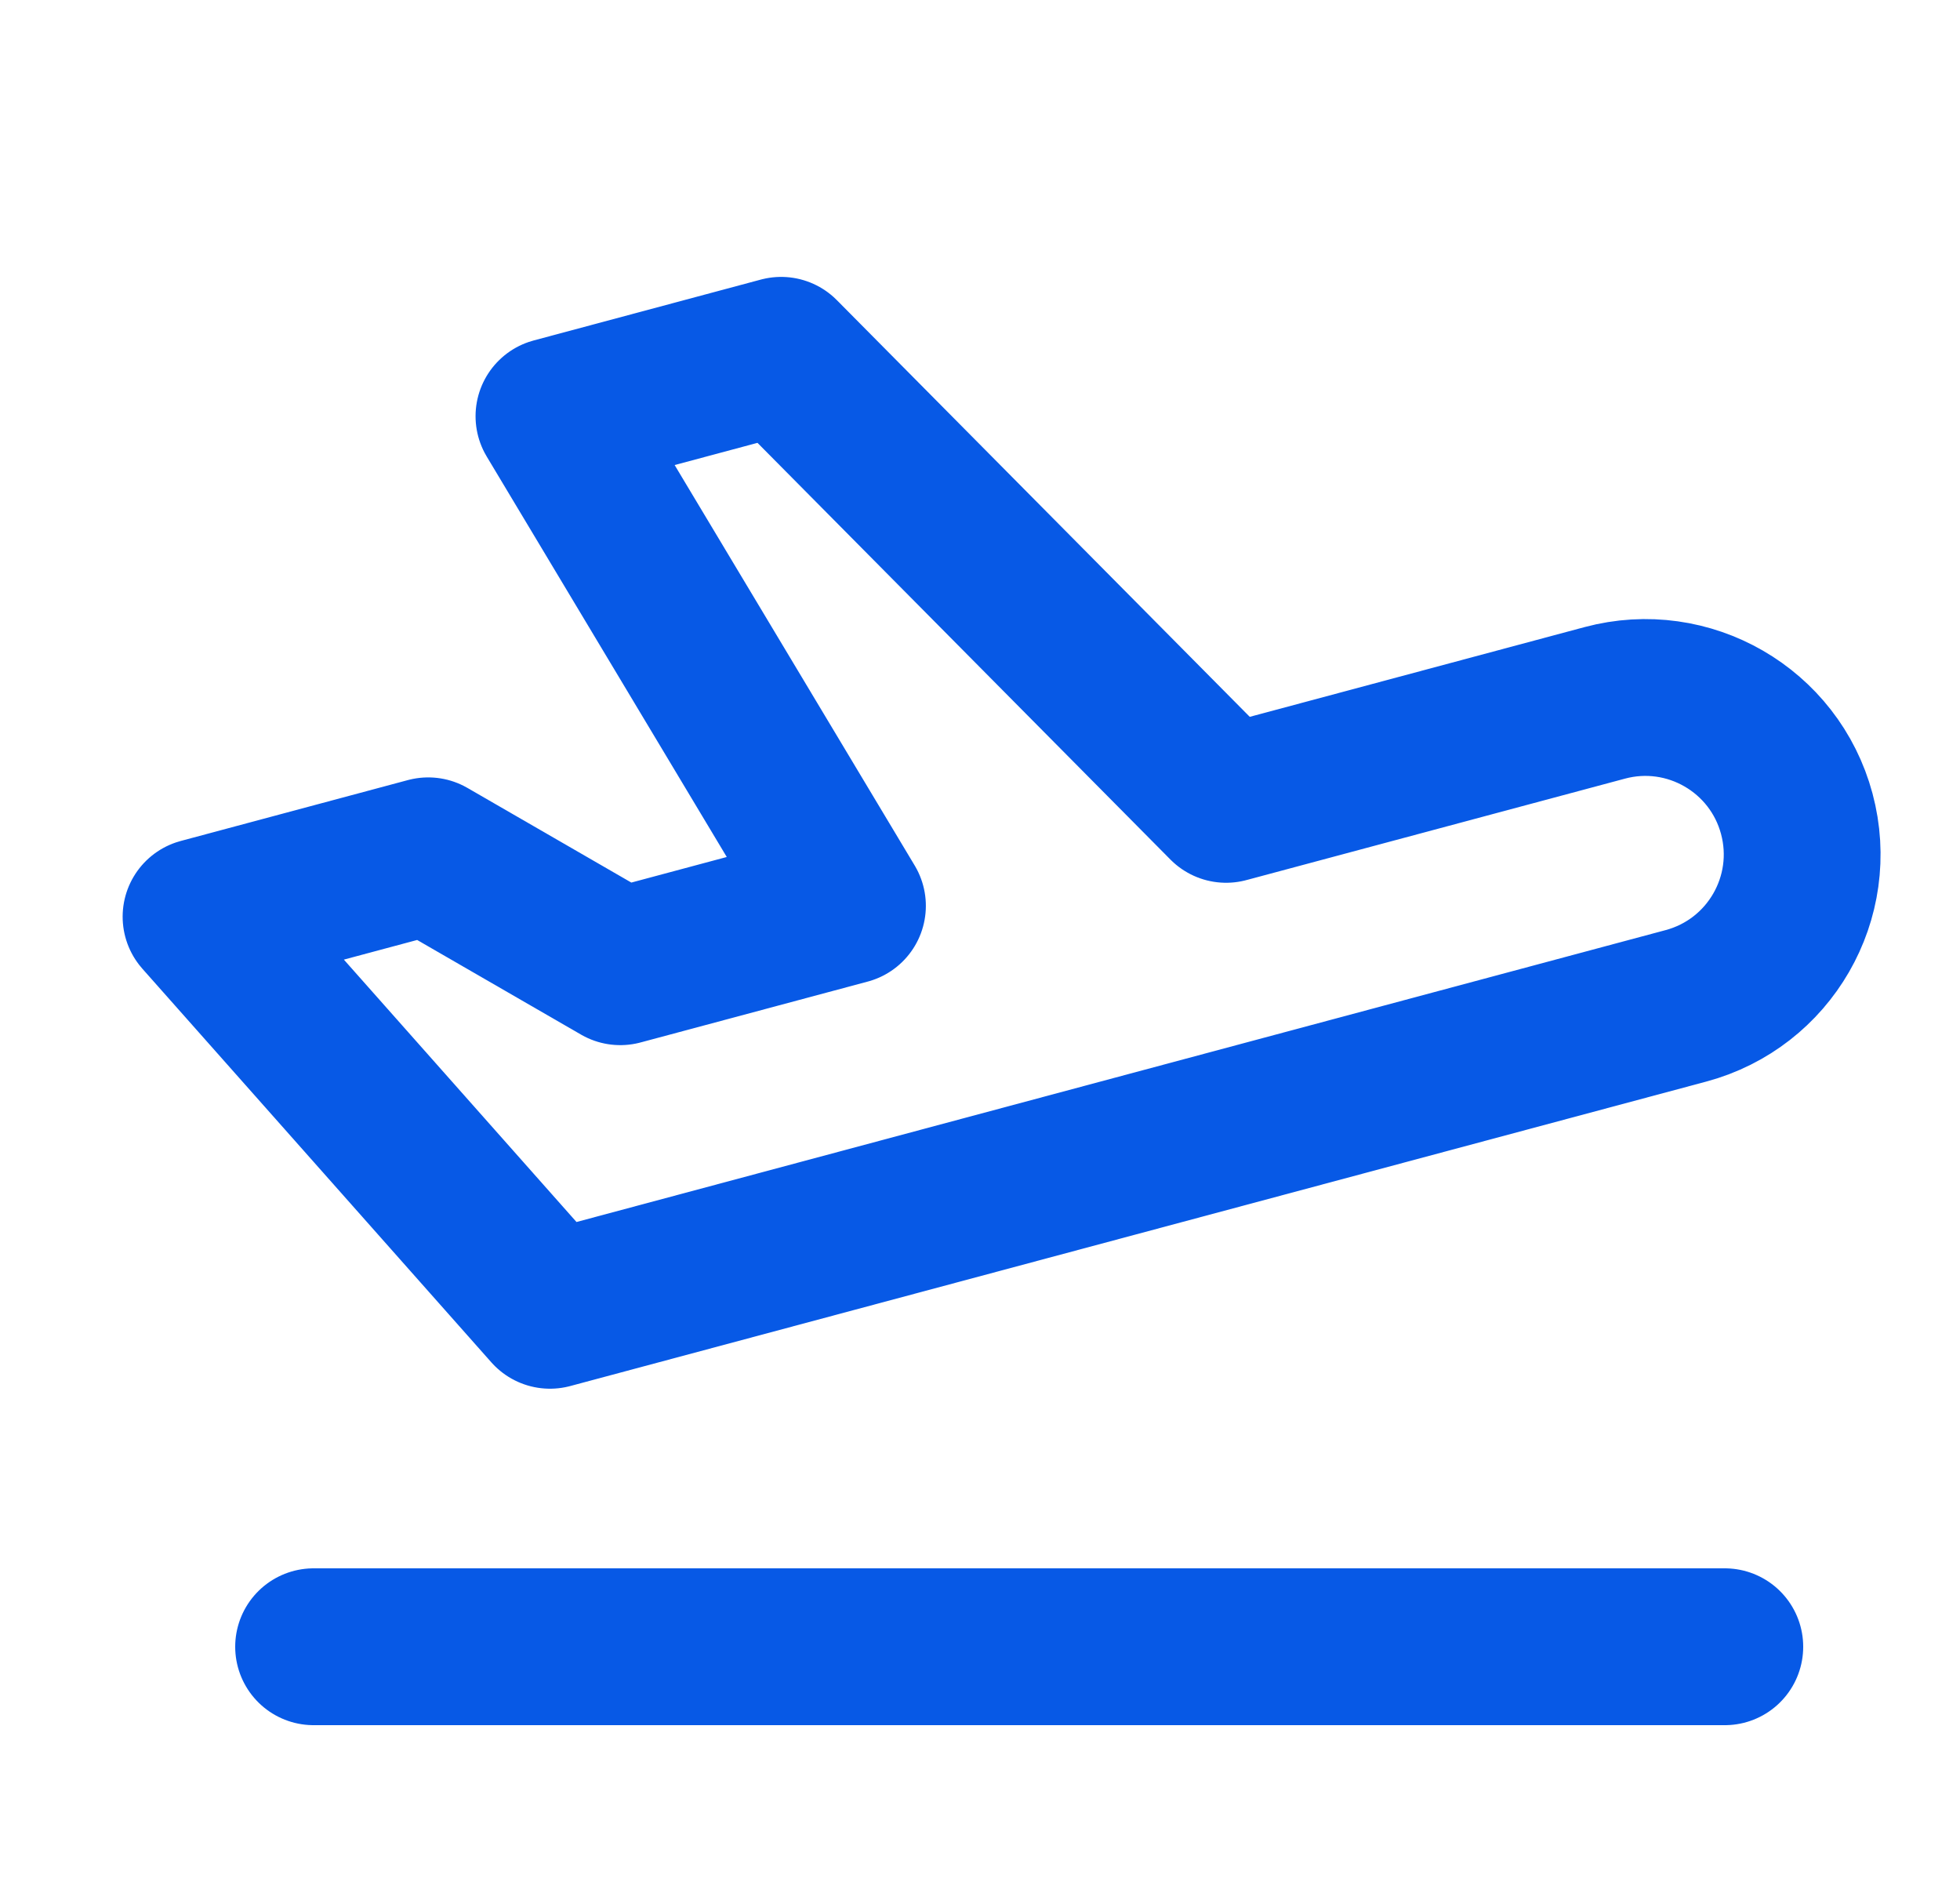 <?xml version="1.0" encoding="UTF-8"?>
<svg width="25px" height="24px" viewBox="0 0 25 24" version="1.1" xmlns="http://www.w3.org/2000/svg" xmlns:xlink="http://www.w3.org/1999/xlink">
    <title>F0B9212B-1558-46AA-929D-DFCB7803B9A3@0,5x</title>
    <g id="Page-1" stroke="none" stroke-width="1" fill="none" fill-rule="evenodd">
        <g id="d.-Nav---Industrias" transform="translate(-489, -140)">
            <g id="Group-2" transform="translate(240, 128)">
                <g id="plane-departure" transform="translate(250, 12)">
                    <polygon id="Path" points="0 0 24 0 24 24 0 24"></polygon>
                    <path d="M14.353,11.085 L19.353,11.085 C20.458,11.085 21.353,11.981 21.353,13.085 C21.353,14.19 20.458,15.085 19.353,15.085 L4.353,15.085 L1.353,9.085 L4.353,9.085 L6.353,11.085 L9.353,11.085 L7.353,4.085 L10.353,4.085 L14.353,11.085 Z" id="Path" stroke="#0759E6" stroke-width="2" stroke-linecap="round" stroke-linejoin="round" transform="translate(11.353, 9.585) rotate(-15) translate(-11.353, -9.585) "></path>
                    <line x1="3" y1="21" x2="21" y2="21" id="Path" stroke="#0759E6" stroke-width="2" stroke-linecap="round" stroke-linejoin="round"></line>
                </g>
            </g>
        </g>
    </g>
</svg>